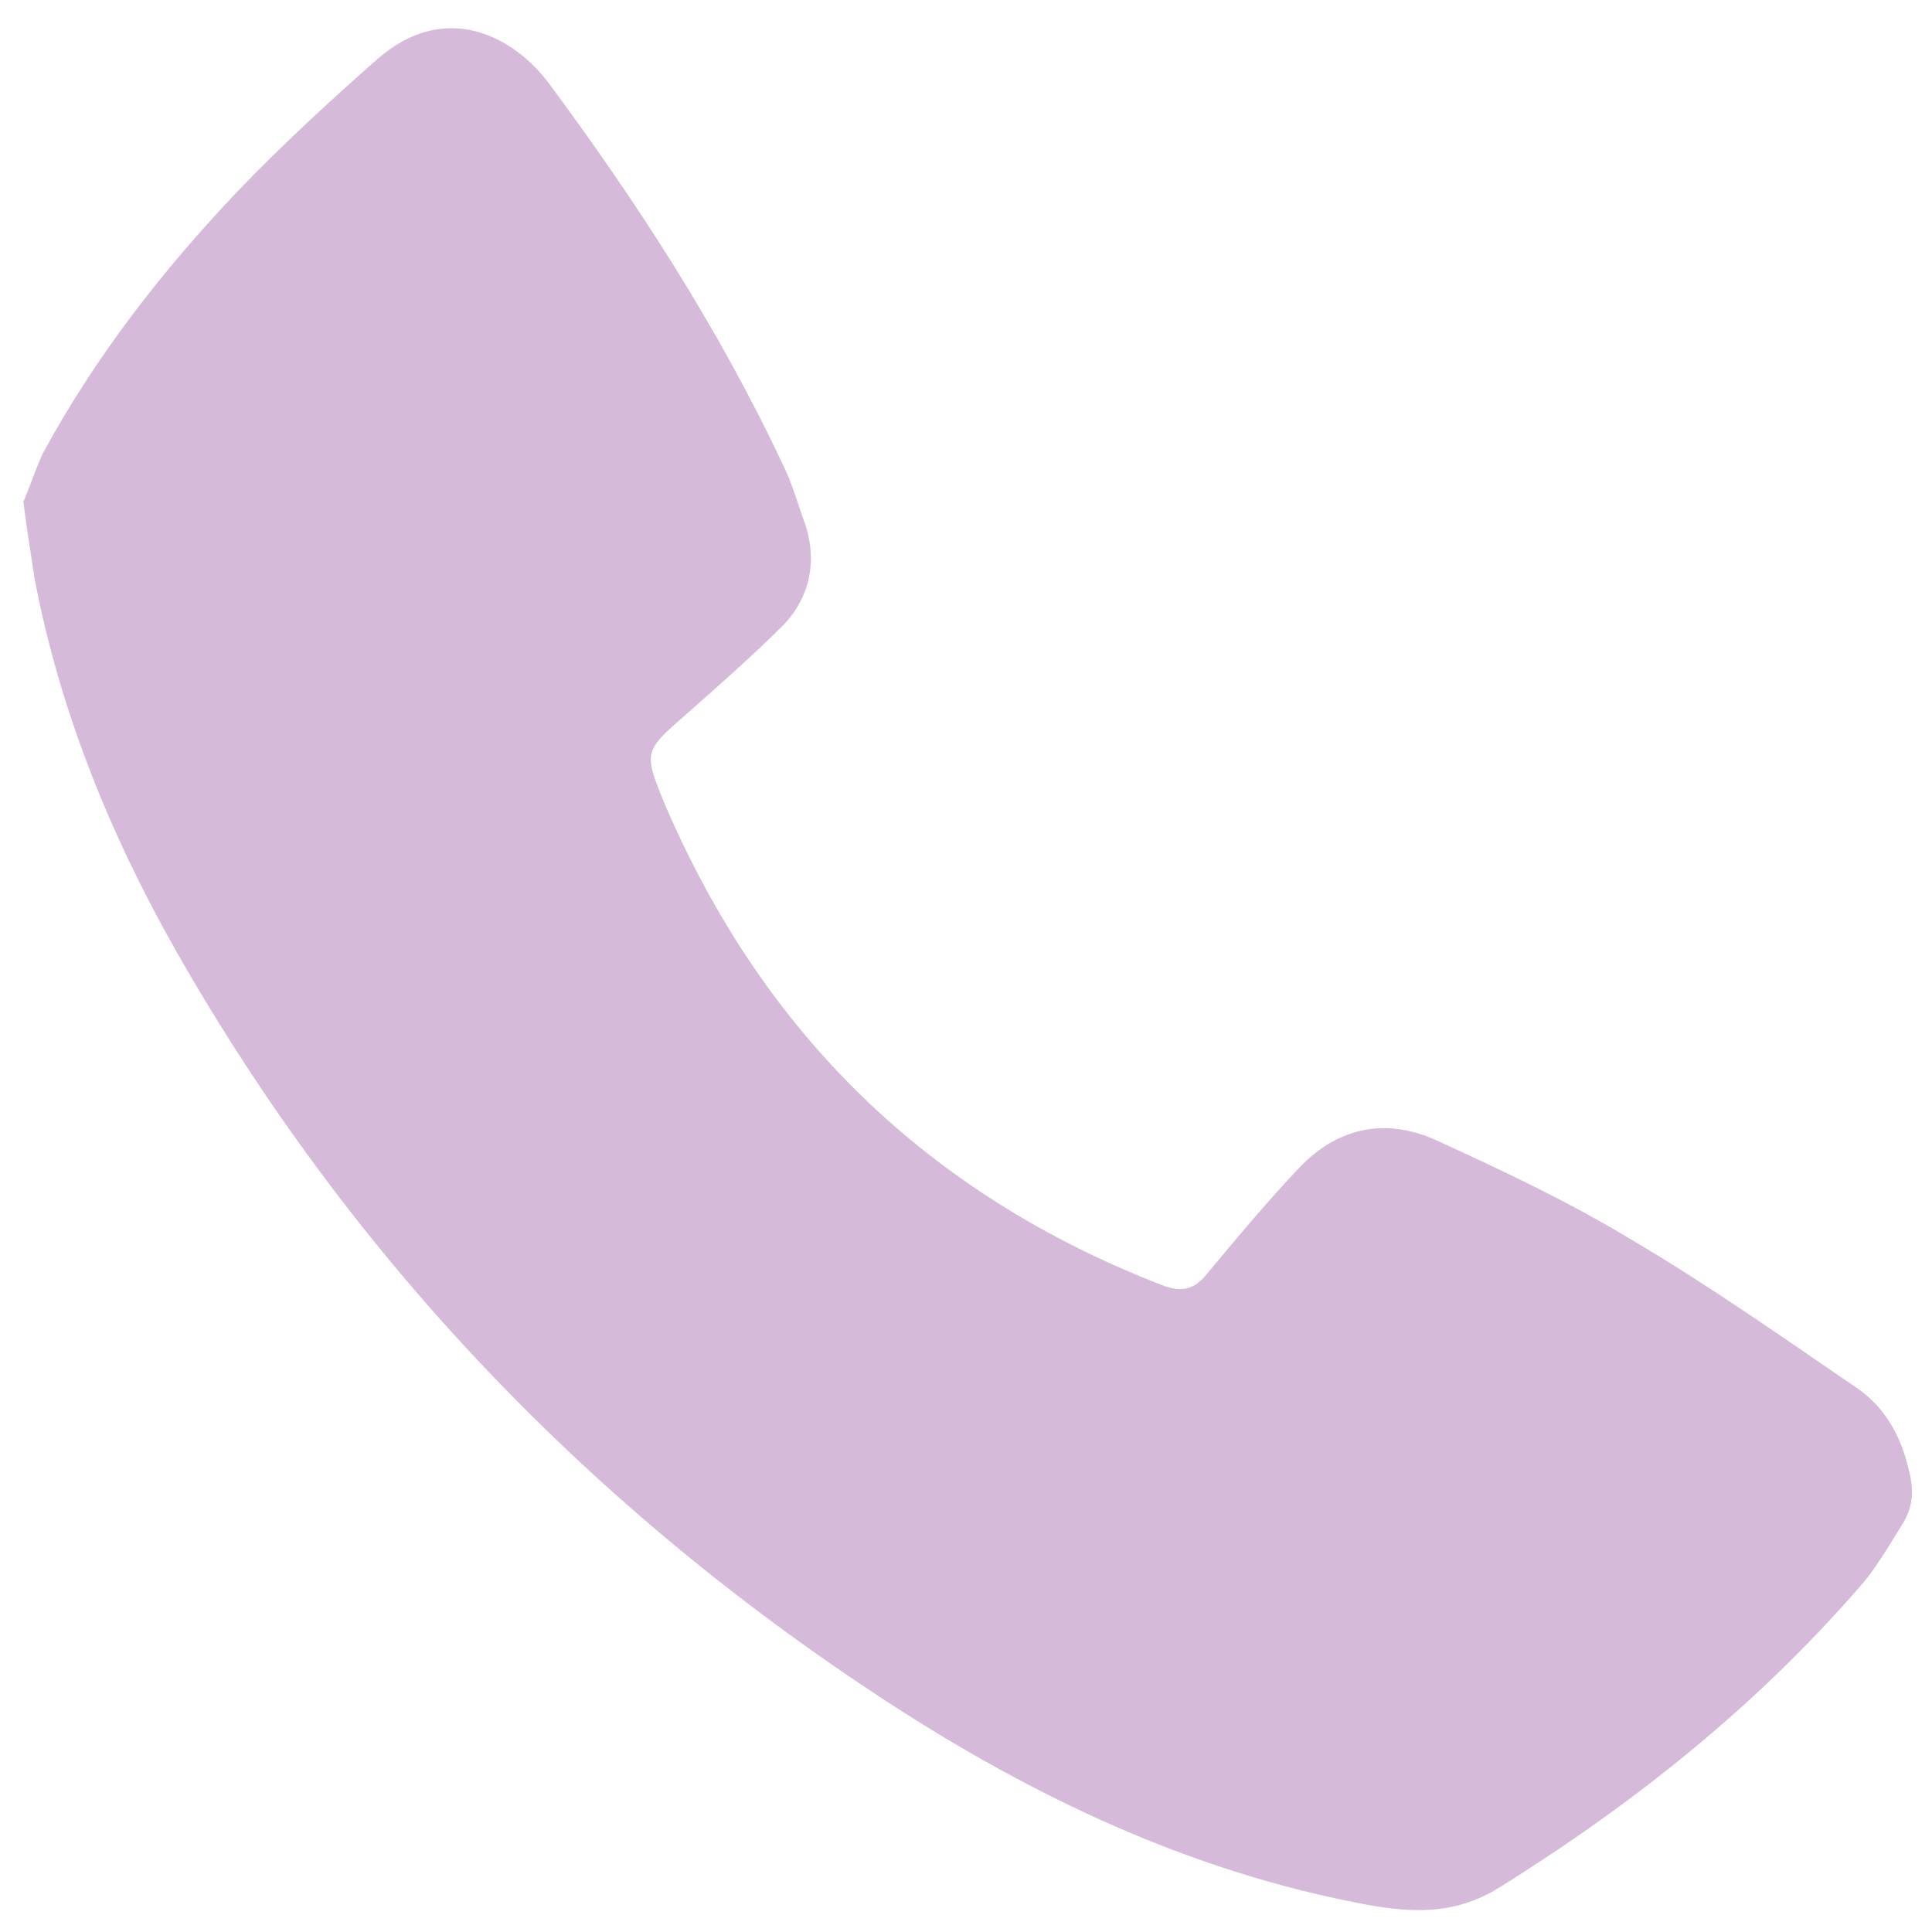 <?xml version="1.0" encoding="UTF-8"?>
<svg id="Calque_1" xmlns="http://www.w3.org/2000/svg" version="1.1" viewBox="0 0 100 100">
  <!-- Generator: Adobe Illustrator 29.0.1, SVG Export Plug-In . SVG Version: 2.1.0 Build 192)  -->
  <defs>
    <style>
      .st0 {
        fill: #d6bada;
      }
    </style>
  </defs>
  <path class="st0" d="M1.2,26c.3-.7.6-1.6,1-2.5,2.7-5,6.2-9.5,10.1-13.6,2.3-2.4,4.8-4.7,7.3-6.9,3.5-3,7-1.1,8.8,1.3,4.6,6.2,8.8,12.7,12.1,19.7.5,1,.8,2.1,1.2,3.2.6,1.9.2,3.7-1.1,5.1-1.6,1.6-3.3,3.1-5,4.6-2.3,2-2.3,2-1.2,4.7,5.1,11.9,13.6,20.2,25.7,24.9,1,.4,1.7.3,2.4-.6,1.5-1.8,3-3.6,4.6-5.3,2-2.2,4.5-2.8,7.2-1.6,3.5,1.6,6.9,3.2,10.2,5.2,3.9,2.3,7.6,4.9,11.4,7.5,1.6,1,2.5,2.6,2.9,4.4.3,1.1.2,2-.4,2.9-.7,1.1-1.3,2.2-2.2,3.2-5.4,6.2-11.7,11.2-18.6,15.5-2.4,1.5-4.8,1.3-7.3.8-8.8-1.7-16.8-5.5-24.2-10.3-15.4-10-27.9-23-37-39-3.4-6-6-12.4-7.3-19.2-.2-1.3-.4-2.5-.6-4.1h0Z"/>
</svg>